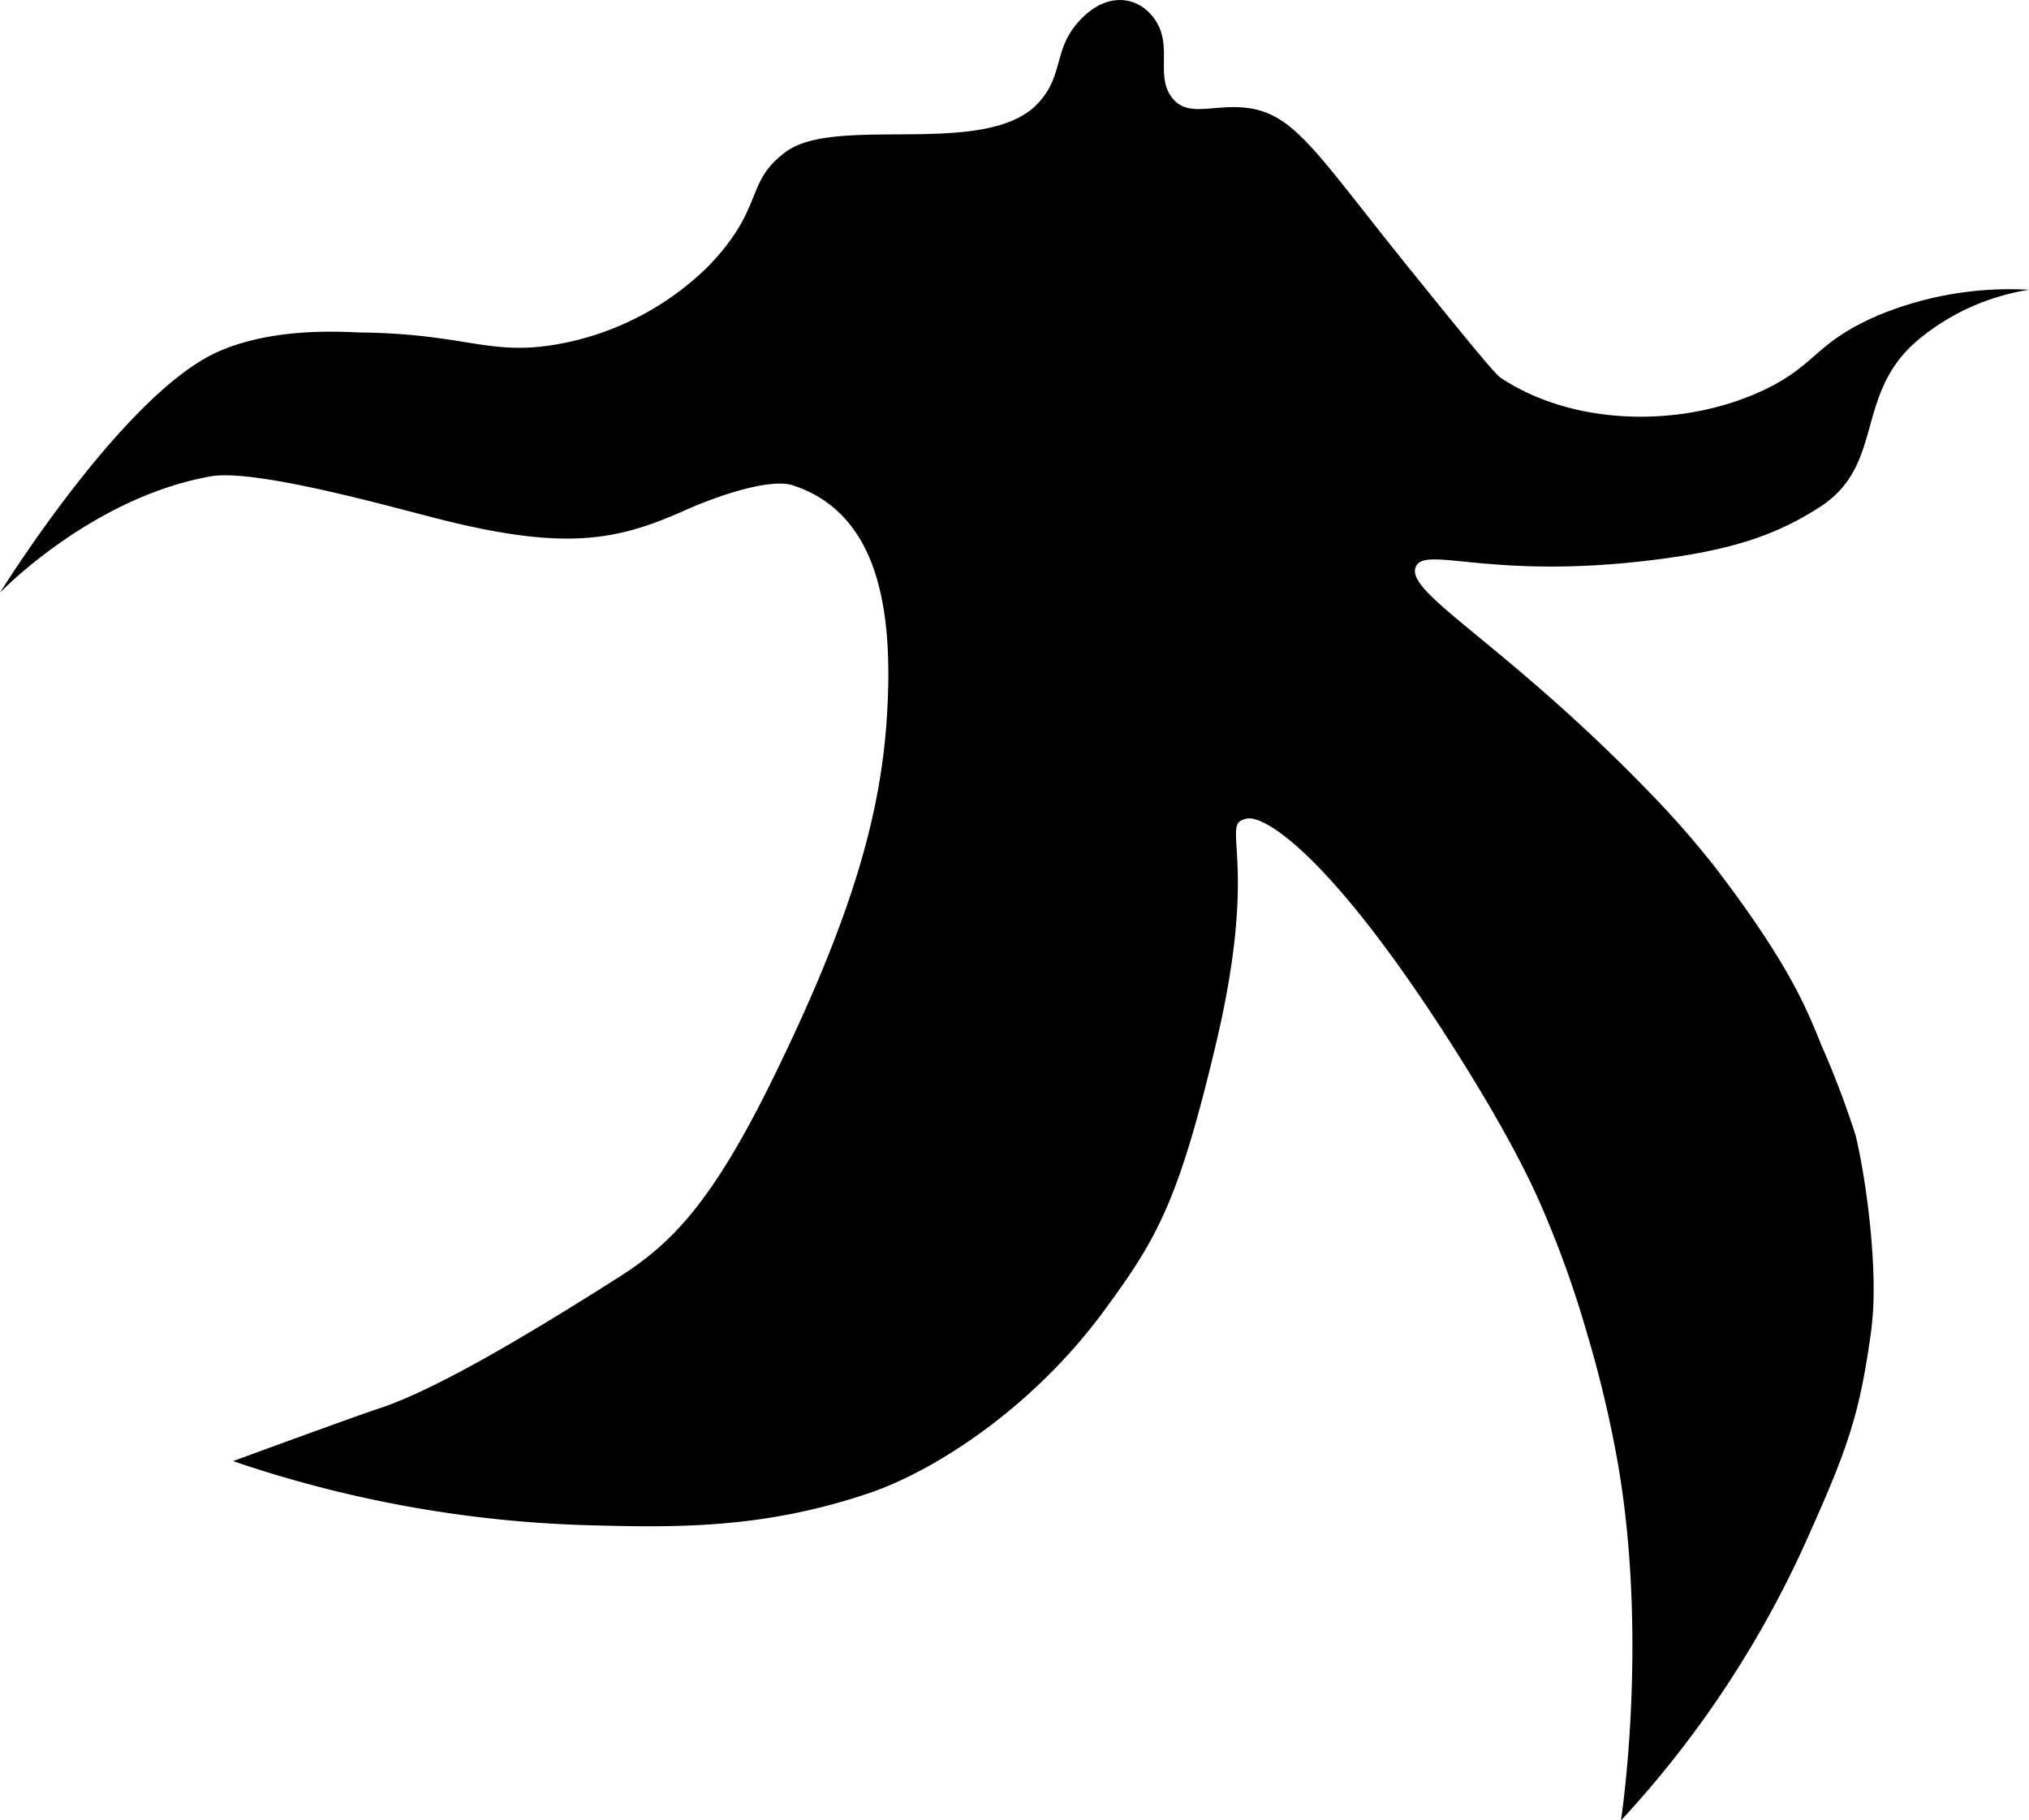 <svg xmlns="http://www.w3.org/2000/svg" data-name="Warstwa 1" viewBox="0 0 256.82 230.35"><path d="M236.87 168.1c.93-6.87-.59-18.65-2-24.43a115 115 0 0 0-4.27-11.27c-2-4.94-4.15-10.34-13.28-22.36a117 117 0 0 0-8-9.21C190.5 81.26 177.62 75 179.23 71.67c1.23-2.56 9.11 1.52 28.4-.62 11-1.22 16.86-3.14 22.66-6.85 8.42-5.39 4.28-14.35 12.58-21.26a29 29 0 0 1 13.95-6.27 43.46 43.46 0 0 0-19 3.2c-8.14 3.49-7.8 6.26-14.49 9.45-10.09 4.81-23.93 4.73-33.35-1.49-.8-.53-4.29-4.83-11.24-13.42-11.94-14.75-14.74-20-20.92-20.76-4.05-.49-7.21 1.17-9.22-1-2.41-2.6-.34-6.19-2-9.47-1.82-3.53-6.27-4.73-10.12-.39-3.14 3.54-1.83 6.6-4.94 10.11-6.43 7.27-25.6 1.53-32.08 6.32-5.27 3.89-2.57 6.93-9.78 14.45a36.17 36.17 0 0 1-18.41 9.76c-9.12 1.81-12-1.16-25.34-1.35-1.68 0-11-.89-18.46 2.49C15.5 50 0 75 0 75s11.5-12 26.62-14.71c5.43-1 21.77 3.55 28.56 5.29 16.3 4.18 22.86 2.84 31.34-.92 4.43-2 11-4.17 13.84-3.24 11.44 3.74 12.68 17.1 11.89 29.41-.81 12.64-4.63 25.59-14.14 45.09-7.91 16.24-13.09 21.47-19.89 25.77-7.88 5-22 13.82-30.1 16.5-2.55.81-18.62 6.71-18.62 6.71a152.6 152.6 0 0 0 44.52 8.1c11.4.32 22.54.53 36.1-4.09 8.09-2.76 20.45-10.6 29.55-22.94 6.79-9.2 9.49-13.9 14.23-33.83 4.93-20.75 1.5-26.57 2.92-28.12a2.36 2.36 0 0 1 1-.43c2.21-.45 10.56 4.52 25.88 28.52 7.26 11.37 10.15 17.73 11 19.61a132 132 0 0 1 6.24 17.23 146 146 0 0 1 3.93 16.74c3.76 22.33.3 44.69.3 44.69a131.4 131.4 0 0 0 23.8-36.15c5-11.19 6.45-15.37 7.91-26.08Z"/></svg>